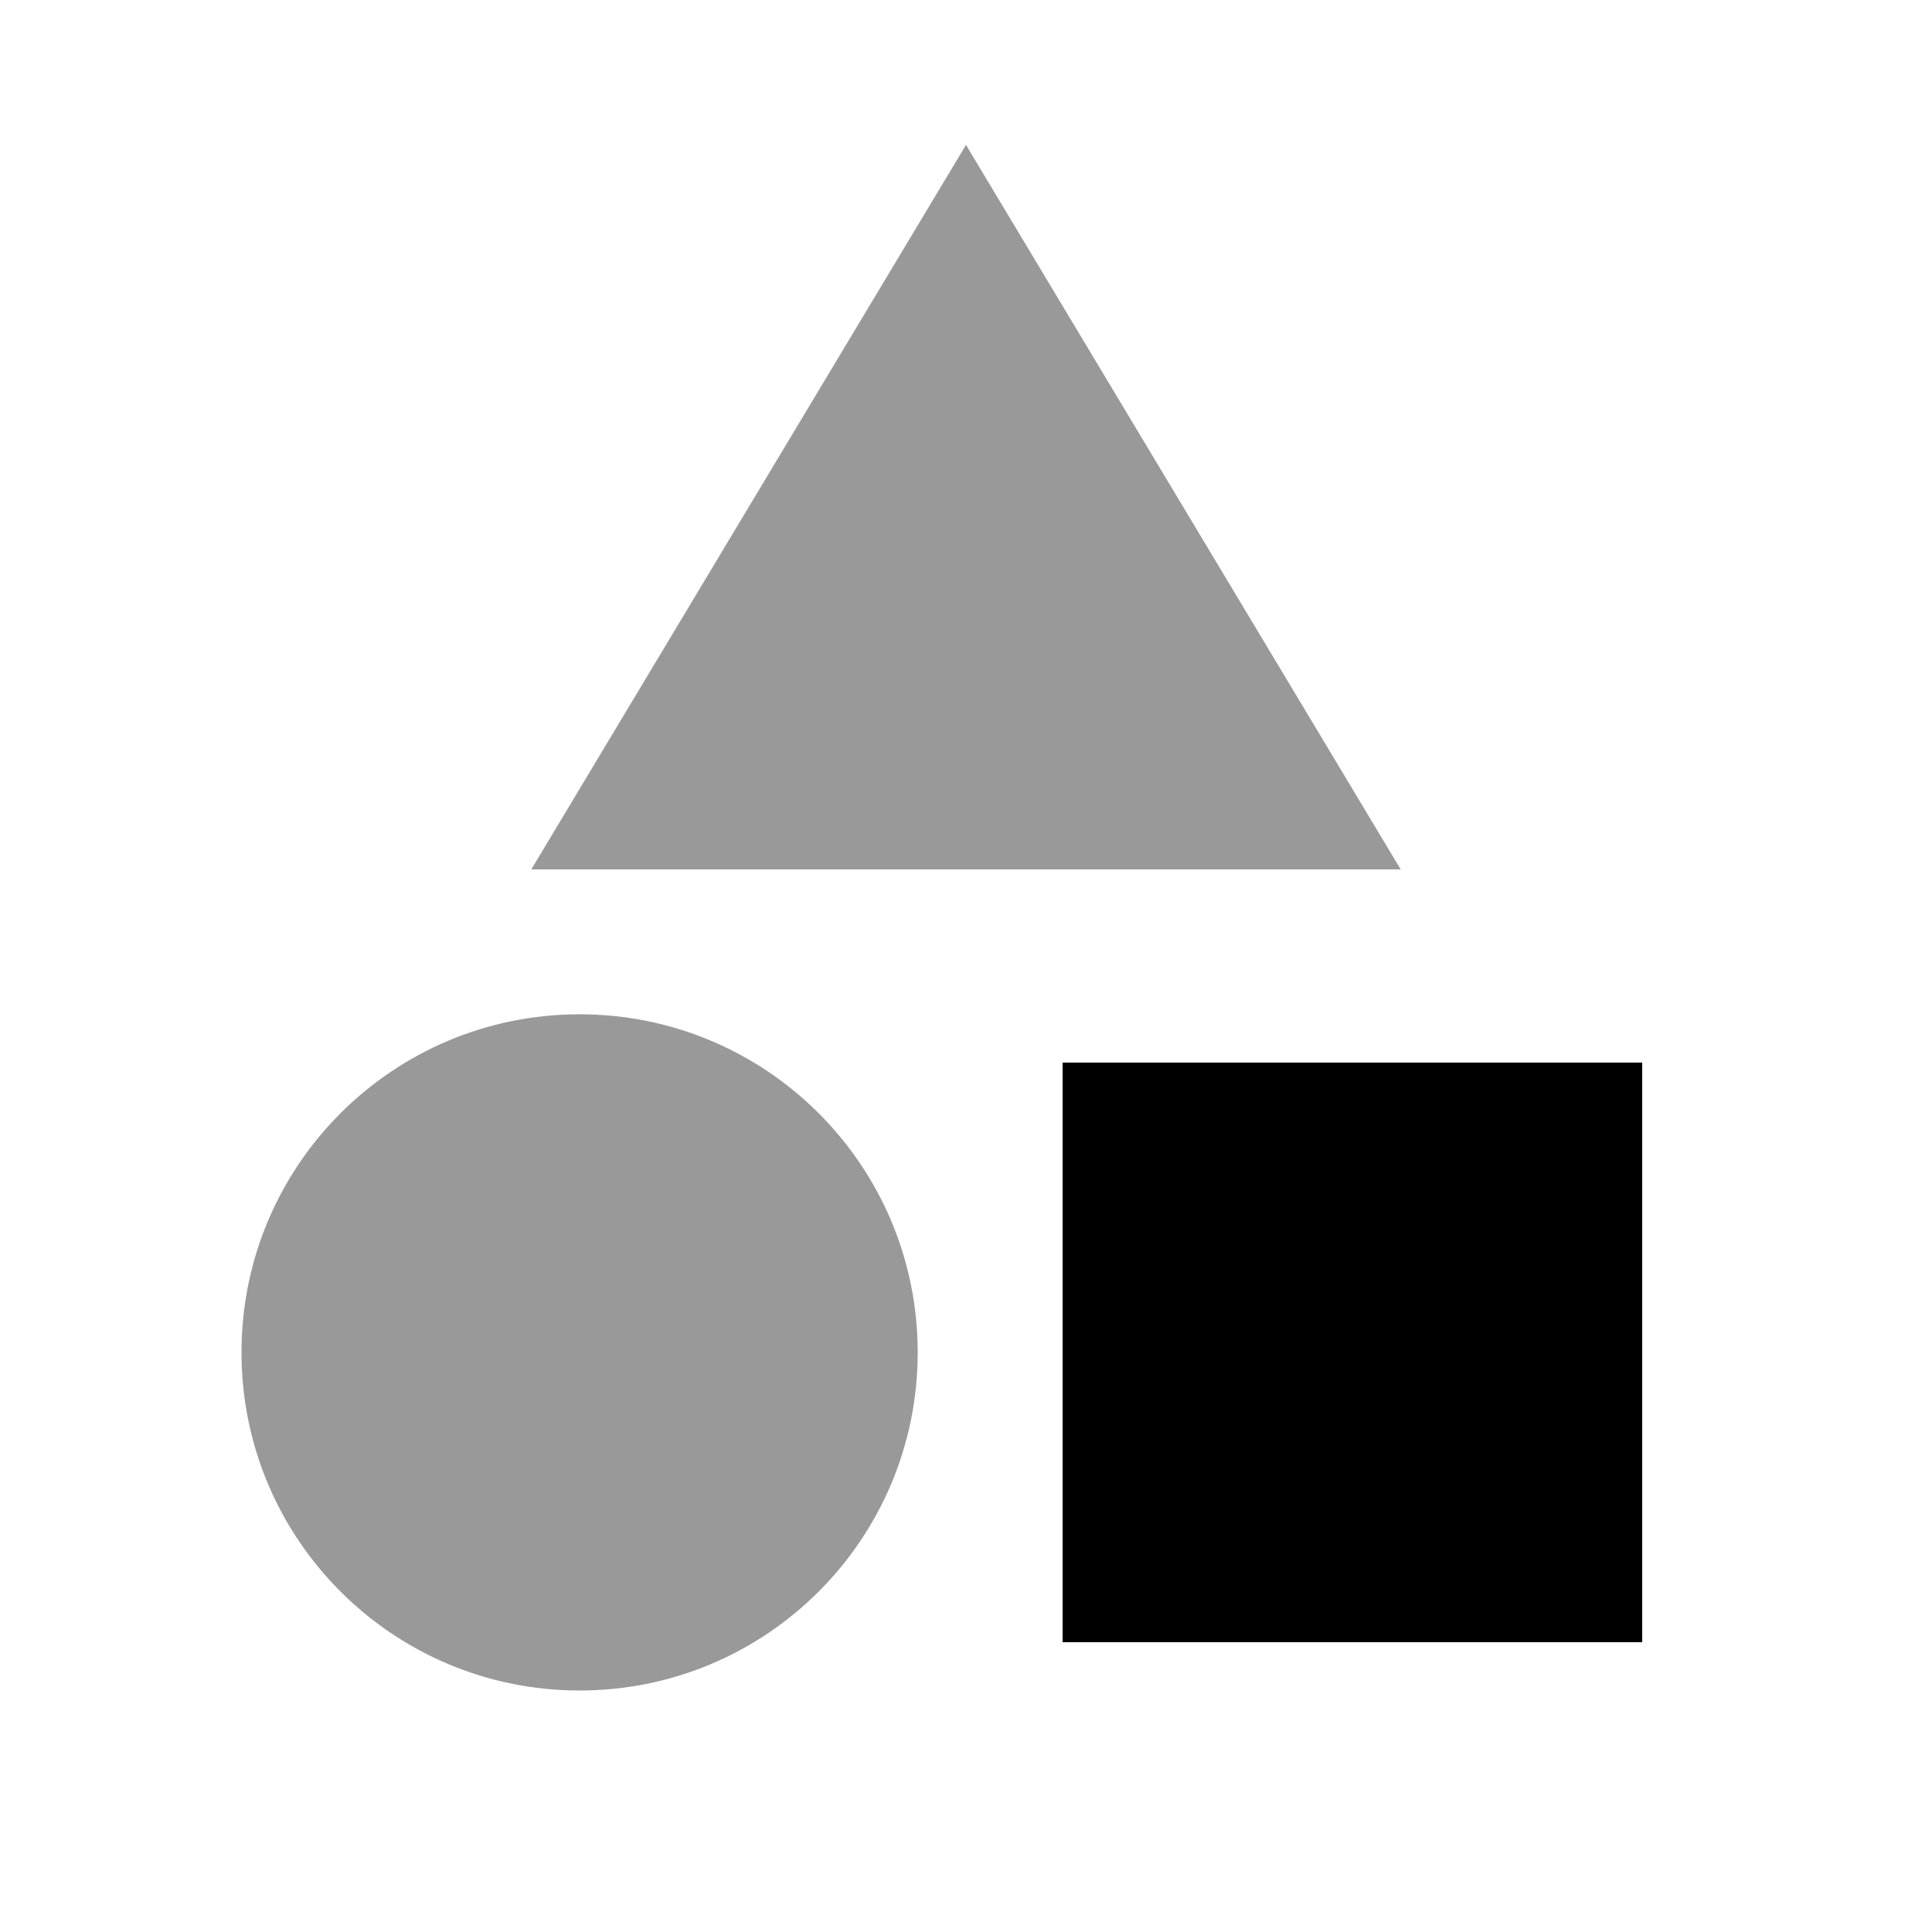 <svg xmlns="http://www.w3.org/2000/svg" viewBox="0 0 640 640"><!--! Font Awesome Pro 7.1.0 by @fontawesome - https://fontawesome.com License - https://fontawesome.com/license (Commercial License) Copyright 2025 Fonticons, Inc. --><path opacity=".4" fill="currentColor" d="M304 448C304 509.9 253.9 560 192 560C130.1 560 80 509.9 80 448C80 386.1 130.1 336 192 336C253.9 336 304 386.1 304 448zM176 288L320 48L464 288L176 288z"/><path fill="currentColor" d="M352 352L544 352L544 544L352 544z"/></svg>
